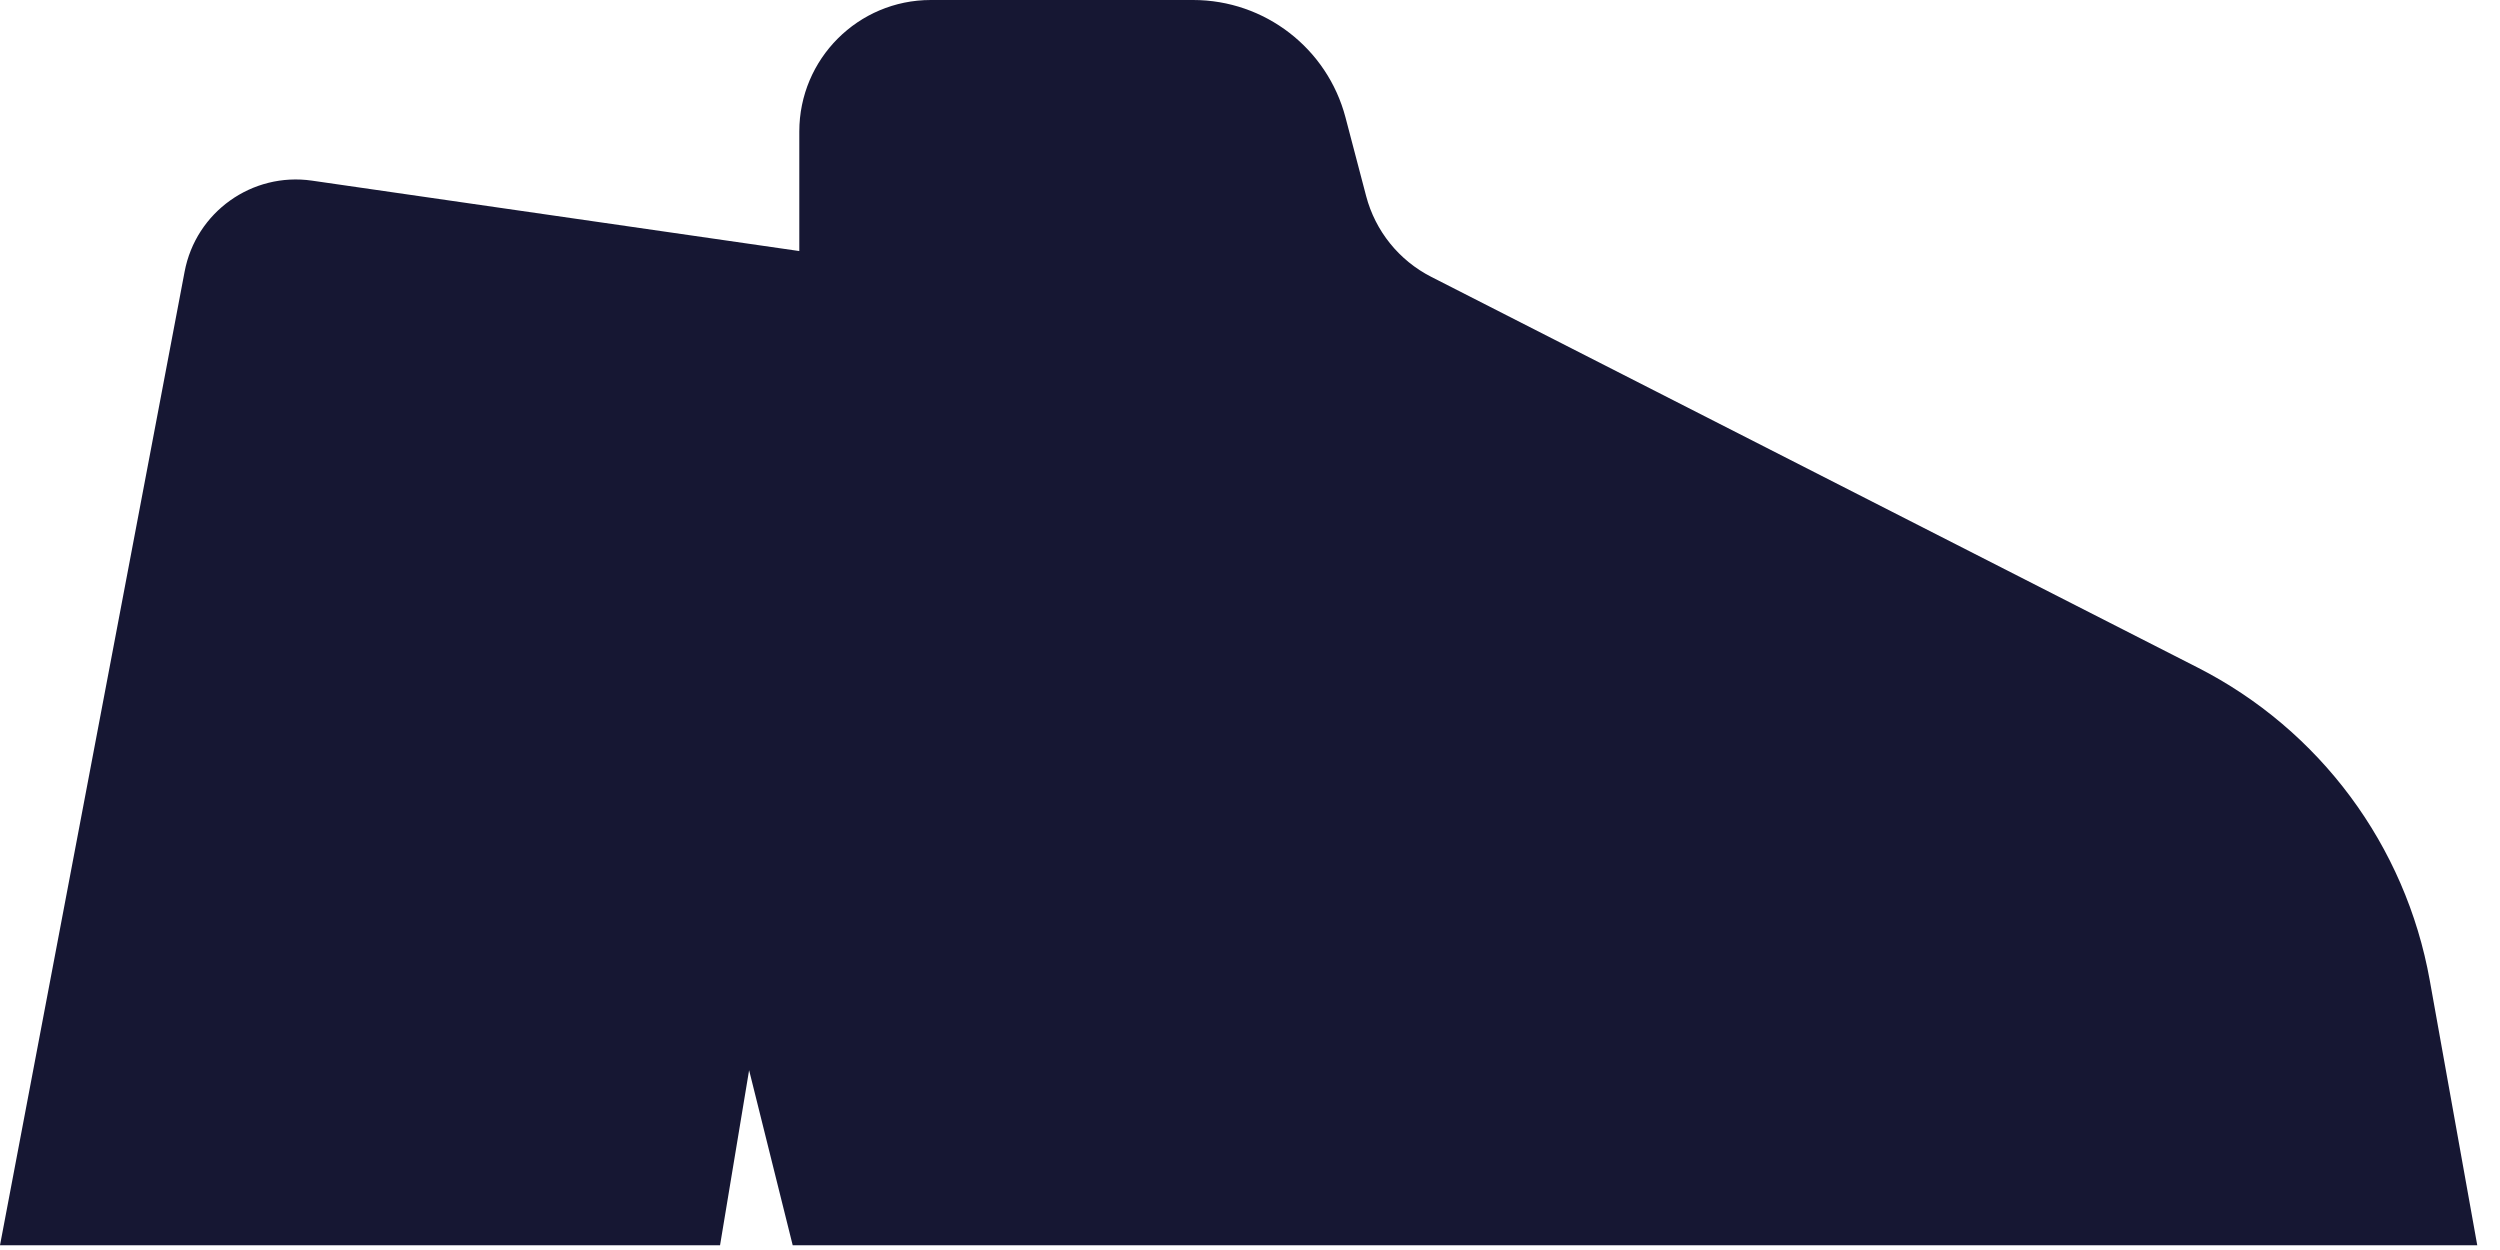 <?xml version="1.0" encoding="utf-8"?>
<svg xmlns="http://www.w3.org/2000/svg" fill="none" height="100%" overflow="visible" preserveAspectRatio="none" style="display: block;" viewBox="0 0 50 25" width="100%">
<path d="M6.241 3.613L15.986 5.021V2.631C15.986 1.178 17.163 0 18.616 0H23.863C25.294 0 26.546 0.965 26.91 2.349L27.323 3.922C27.507 4.621 27.981 5.209 28.625 5.537L43.955 13.352C46.395 14.595 48.112 16.91 48.595 19.606L49.545 24.905H15.854L14.982 21.404L14.401 24.905H0L3.692 5.434C3.917 4.242 5.041 3.439 6.241 3.613Z" fill="#161733" id="Vector"/>
</svg>